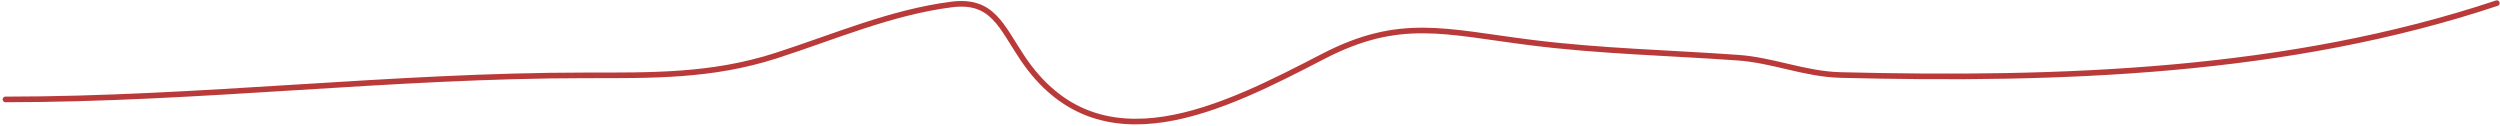 <?xml version="1.0" encoding="UTF-8"?> <svg xmlns="http://www.w3.org/2000/svg" width="890" height="45" viewBox="0 0 890 45" fill="none"> <path d="M1.942 35.397C71.005 35.397 139.477 26.828 208.56 26.828C232.256 26.828 253.423 27.163 276.282 19.805C296.923 13.163 317.094 4.374 338.768 1.595C353.4 -0.28 356.444 9.39 364 20.639C391.324 61.314 435.758 38.333 471.118 20.044C498.385 5.94 514.319 11.281 545.148 15.164C569.576 18.241 594.062 18.789 618.583 20.52C631.394 21.424 642.438 26.39 655.36 26.709C733.604 28.641 814.511 25.908 888.877 1.119" stroke="#BA3A3A" stroke-width="2" stroke-linecap="round" stroke-linejoin="round"></path> </svg> 